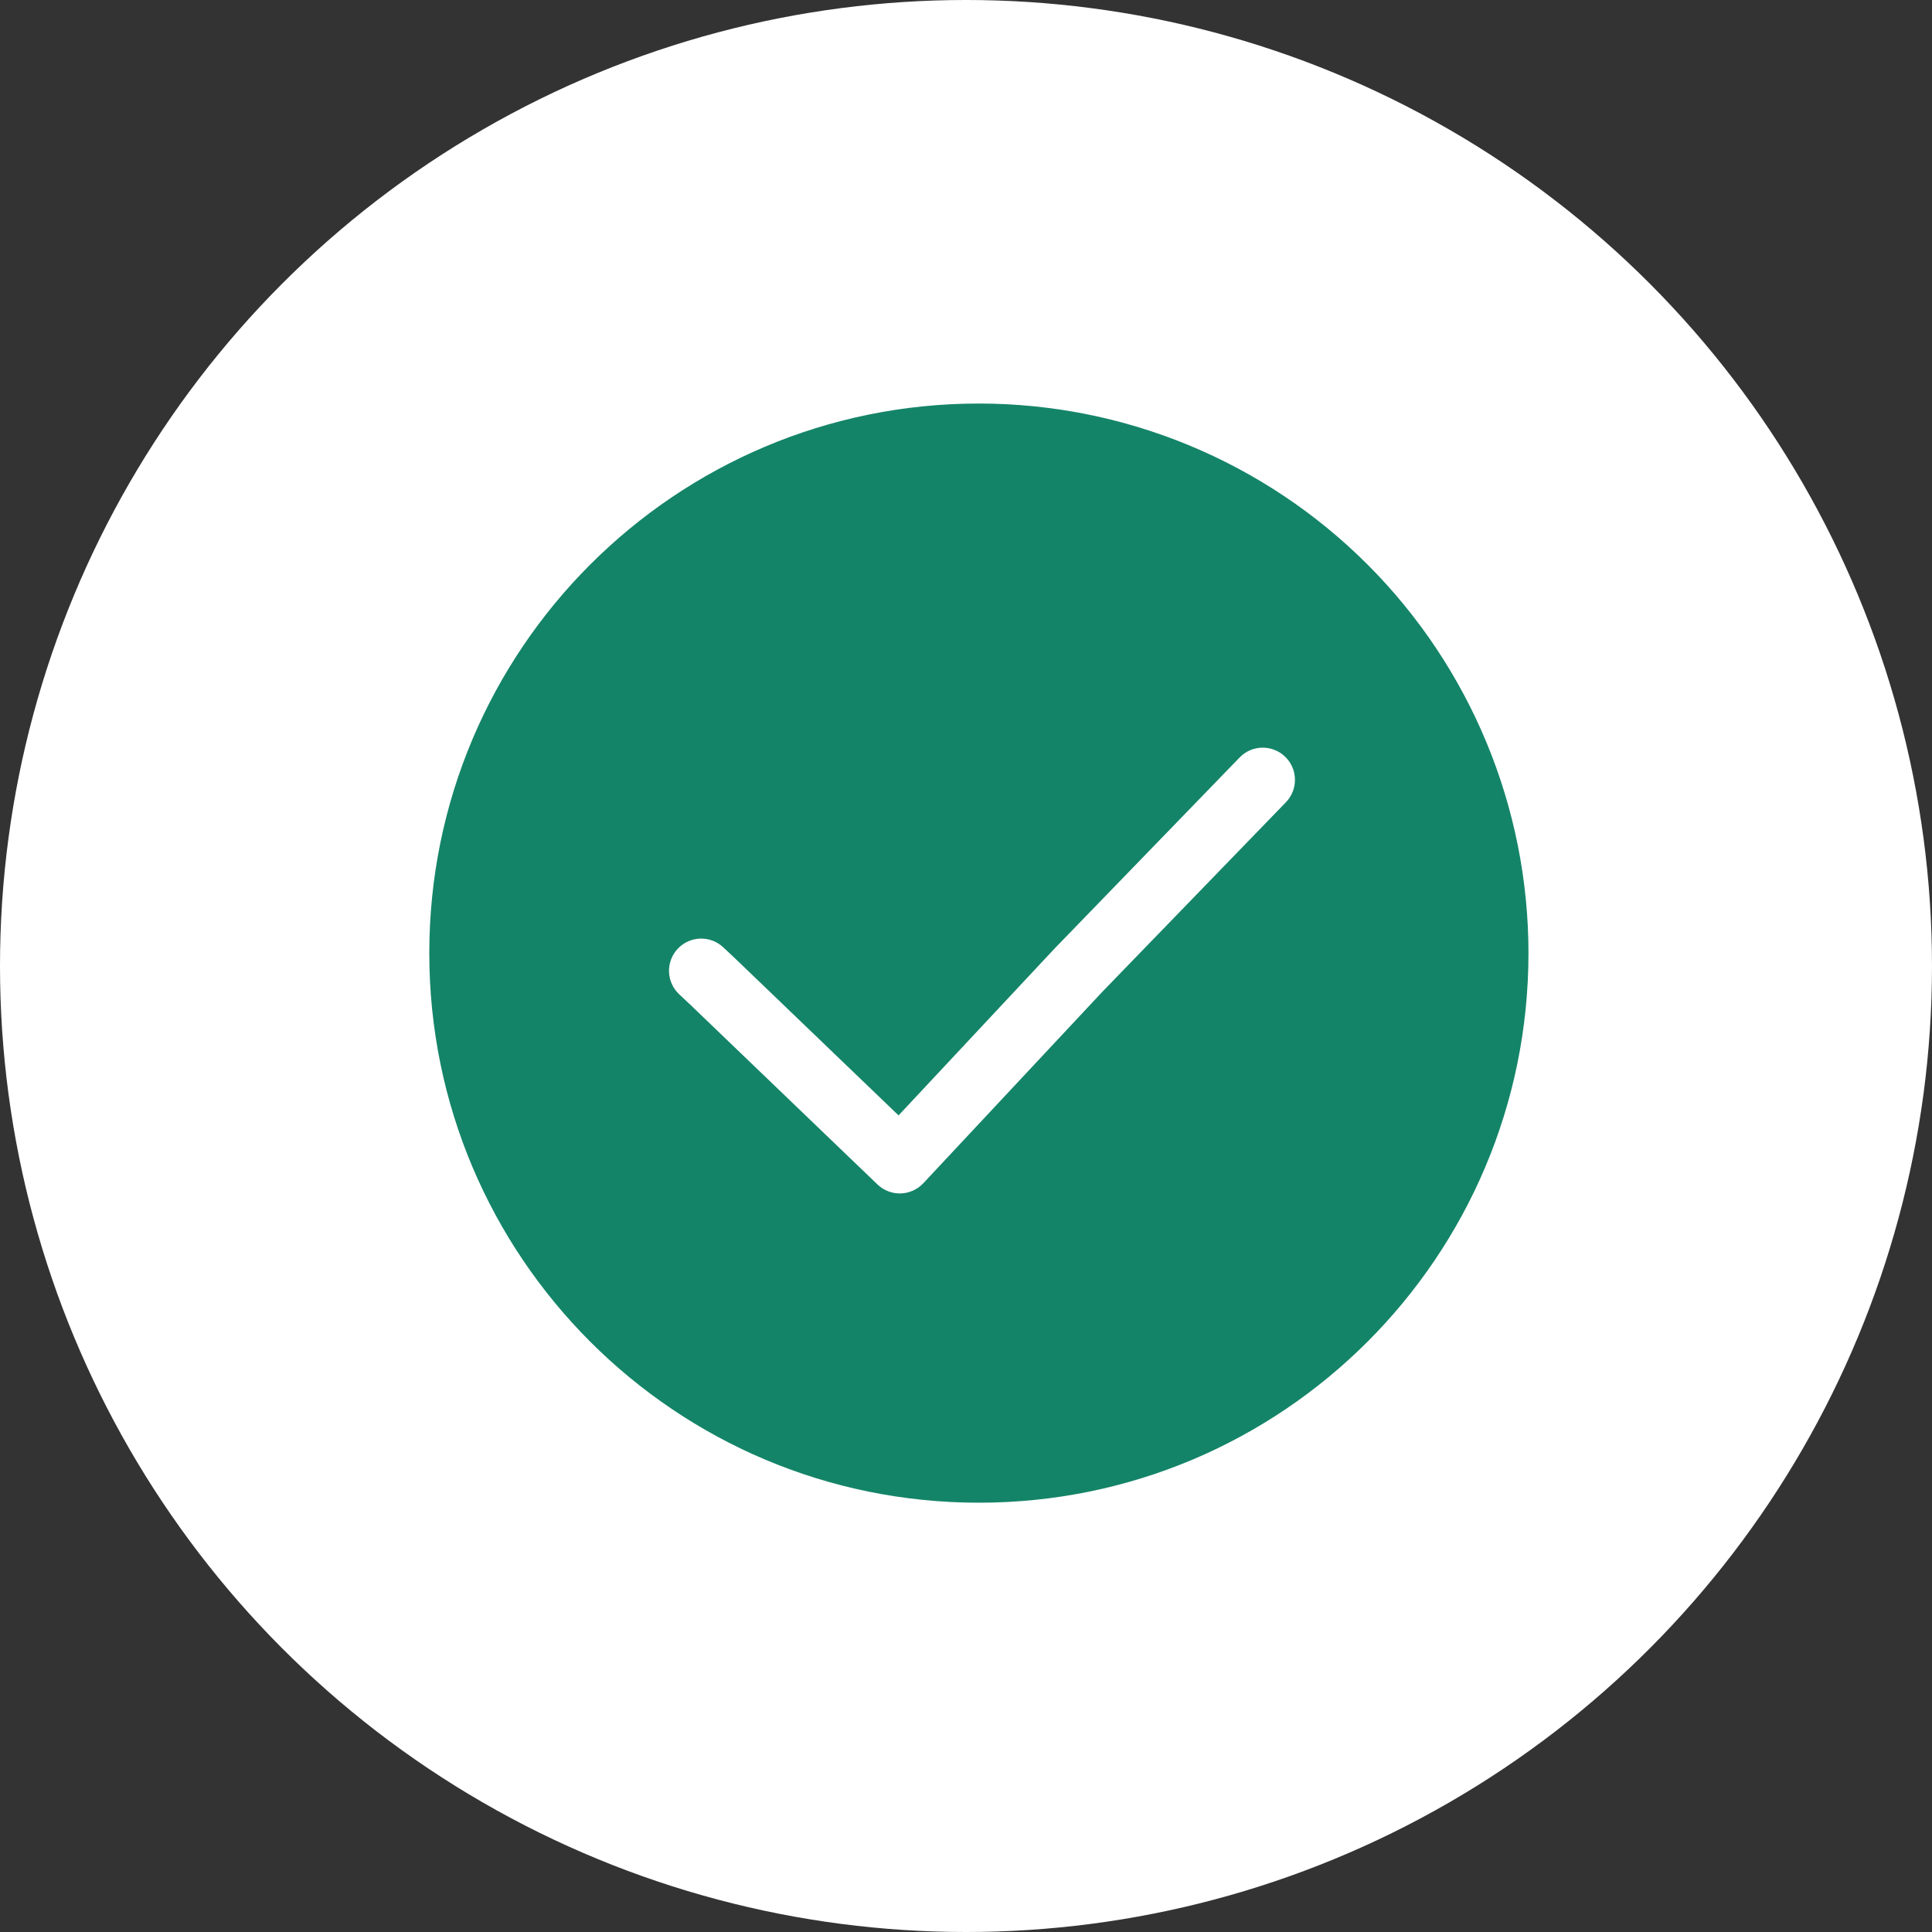 <svg width="75" height="75" viewBox="0 0 75 75" fill="none" xmlns="http://www.w3.org/2000/svg">
<rect x="0" y="0" width="75" height="75" fill="#333333" stroke="none"/>
<circle cx="37.5" cy="37.5" r="37.5" fill="white"/>
<path d="M37.5 55C39.798 55.003 42.075 54.551 44.199 53.672C46.322 52.792 48.251 51.502 49.874 49.874C51.502 48.251 52.792 46.322 53.672 44.199C54.551 42.075 55.003 39.798 55 37.5C55.003 35.202 54.551 32.925 53.672 30.801C52.792 28.678 51.502 26.749 49.874 25.126C48.251 23.498 46.322 22.208 44.199 21.328C42.075 20.448 39.798 19.997 37.5 20C35.202 19.997 32.925 20.448 30.801 21.328C28.678 22.208 26.749 23.498 25.126 25.126C23.498 26.749 22.208 28.678 21.328 30.801C20.448 32.925 19.997 35.202 20 37.5C19.997 39.798 20.448 42.075 21.328 44.199C22.208 46.322 23.498 48.251 25.126 49.874C26.749 51.502 28.678 52.792 30.801 53.672C32.925 54.551 35.202 55.003 37.5 55Z" stroke="white" stroke-width="2" stroke-linejoin="round"/>
<path d="M30.5 37.5L35.75 42.75L46.25 32.25" stroke="white" stroke-width="2" stroke-linecap="round" stroke-linejoin="round"/>
<path fill-rule="evenodd" clip-rule="evenodd" d="M59.335 37C59.335 48.783 49.783 58.335 38 58.335C26.217 58.335 16.665 48.783 16.665 37C16.665 25.217 26.217 15.665 38 15.665C43.658 15.665 49.085 17.913 53.086 21.914C57.087 25.915 59.335 31.342 59.335 37Z" fill="#148468"/>
<path fill-rule="evenodd" clip-rule="evenodd" d="M49.89 29.377C50.386 29.857 50.398 30.648 49.918 31.144L42.783 38.511L35.843 45.933C35.614 46.177 35.297 46.32 34.963 46.329C34.629 46.338 34.305 46.212 34.064 45.981L26.806 39.011L26.366 38.598C25.863 38.126 25.837 37.335 26.309 36.831C26.781 36.328 27.573 36.302 28.076 36.774L28.521 37.192L28.532 37.202L34.882 43.3L40.964 36.795L40.98 36.78L48.122 29.405C48.602 28.909 49.394 28.896 49.89 29.377Z" fill="white"/>
</svg>
